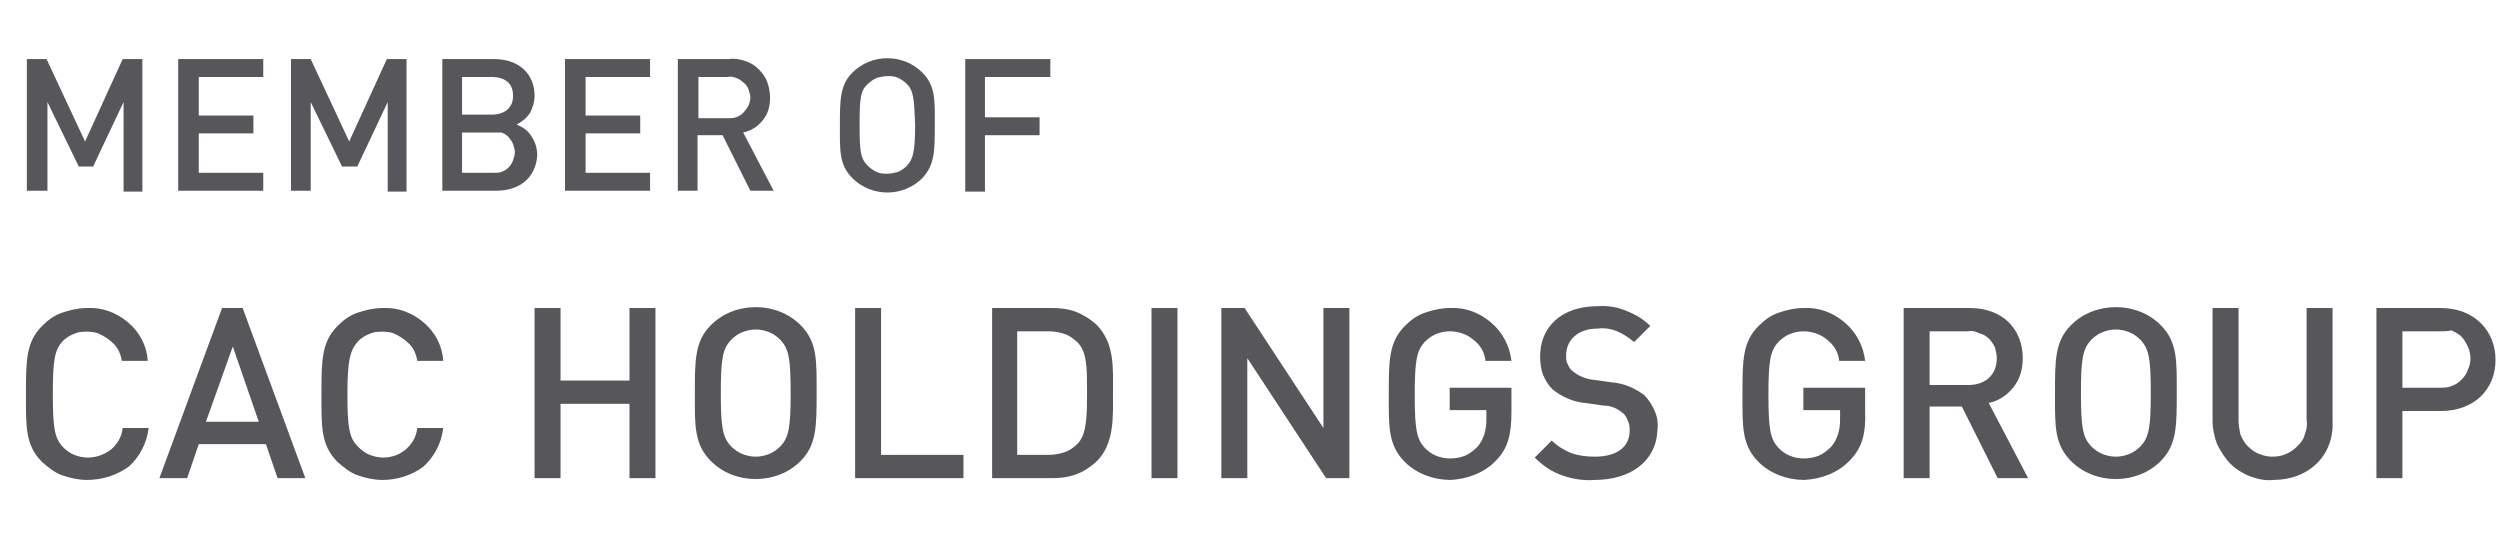 <svg enable-background="new 0 0 279.2 60" viewBox="0 0 279.2 60" xmlns="http://www.w3.org/2000/svg"><g fill="#57575b"><path d="m13.8 21.3v-9.9l-3.4 7.2h-1.6l-3.5-7.2v9.9h-2.3v-14.7h2.2l4.3 9.2 4.2-9.2h2.2v14.8h-2.1z"/><path d="m19.9 21.3v-14.7h9.5v2h-7.2v4.3h6.1v2h-6.1v4.4h7.2v2z"/><path d="m43.3 21.3v-9.9l-3.4 7.2h-1.7l-3.5-7.2v9.9h-2.2v-14.7h2.2l4.3 9.2 4.2-9.2h2.2v14.8h-2.1z"/><path d="m55.4 21.3h-6v-14.7h5.8c2.7 0 4.5 1.6 4.5 4.1 0 .7-.2 1.3-.5 1.9-.4.6-.9 1-1.5 1.3.7.3 1.3.7 1.7 1.4.4.6.6 1.3.6 2.1-.2 2.5-2 3.9-4.6 3.9zm-.5-12.7h-3.3v4.2h3.3c1.4 0 2.4-.7 2.4-2.1s-.9-2.1-2.4-2.1zm.2 6.2h-3.5v4.5h3.5c.3 0 .6 0 .9-.1s.6-.3.8-.5.4-.5.5-.8.2-.6.2-.9-.1-.6-.2-.9-.3-.5-.5-.8c-.2-.2-.5-.4-.8-.5-.2 0-.5 0-.9 0z"/><path d="m63.1 21.3v-14.7h9.5v2h-7.2v4.3h6.1v2h-6.1v4.4h7.2v2z"/><path d="m83.8 21.3-3.1-6.2h-2.8v6.2h-2.2v-14.7h5.7c.6-.1 1.2 0 1.8.2s1.1.5 1.5.9.8.9 1 1.5.3 1.1.3 1.7c0 .9-.2 1.8-.8 2.5-.5.7-1.3 1.2-2.2 1.4l3.4 6.5zm-2.5-12.7h-3.3v4.6h3.3c.3 0 .6 0 .9-.1s.6-.3.8-.5.4-.5.6-.8c.1-.3.2-.6.2-.9s-.1-.6-.2-.9-.3-.6-.6-.8c-.2-.2-.5-.4-.8-.5s-.6-.2-.9-.1z"/><path d="m103 19.9c-1 1-2.4 1.6-3.9 1.6s-2.9-.6-3.9-1.6c-1.5-1.5-1.4-3.1-1.4-5.9s0-4.5 1.4-5.9c1-1 2.4-1.6 3.9-1.6s2.9.6 3.9 1.6c1.5 1.5 1.4 3.1 1.4 5.9s0 4.4-1.4 5.9zm-1.7-10.5c-.3-.3-.6-.5-1-.7s-.8-.2-1.2-.2-.8.1-1.2.2c-.4.2-.7.4-1 .7-.8.7-.9 1.6-.9 4.5 0 3 .1 3.8.9 4.6.3.3.6.5 1 .7s.8.2 1.2.2.8-.1 1.2-.2c.4-.2.7-.4 1-.7.7-.8.9-1.6.9-4.6-.1-2.9-.2-3.8-.9-4.5z"/><path d="m110 8.6v4.5h6.1v2h-6.1v6.3h-2.2v-14.8h9.5v2z"/><path d="m9.7 53.6c-.9 0-1.8-.2-2.7-.5s-1.6-.9-2.3-1.5c-1.9-1.9-1.8-4-1.8-7.6 0-3.7 0-5.8 1.8-7.6.7-.7 1.4-1.2 2.3-1.5s1.8-.5 2.7-.5c1.7-.1 3.3.5 4.6 1.6s2.1 2.6 2.2 4.3h-2.9c-.1-.7-.4-1.4-.9-1.9s-1.1-.9-1.8-1.2c-.7-.2-1.4-.2-2.1-.1-.7.2-1.3.5-1.8 1-.9 1-1.1 2.1-1.1 5.9s.2 4.9 1.1 5.9c.4.4.8.7 1.3.9s1 .3 1.5.3c.9 0 1.8-.3 2.6-.9.7-.6 1.2-1.4 1.3-2.4h2.9c-.2 1.7-1 3.2-2.2 4.3-1.4 1-3 1.5-4.7 1.5z"/><path d="m31 53.4-1.3-3.8h-7.5l-1.3 3.8h-3.1l7-19h2.3l7 19zm-5-14.7-3 8.4h5.9z"/><path d="m42.7 53.6c-.9 0-1.8-.2-2.7-.5s-1.6-.9-2.3-1.5c-1.9-1.9-1.8-4-1.8-7.6 0-3.7 0-5.8 1.8-7.6.7-.7 1.4-1.2 2.3-1.5s1.8-.5 2.7-.5c1.7-.1 3.3.5 4.6 1.6s2.1 2.6 2.2 4.3h-2.9c-.1-.7-.4-1.4-.9-1.9s-1.1-.9-1.8-1.2c-.7-.2-1.4-.2-2.1-.1-.7.2-1.3.5-1.8 1-.9 1-1.2 2.1-1.2 5.9s.2 4.9 1.2 5.9c.4.4.8.7 1.3.9s1 .3 1.5.3c.9 0 1.8-.3 2.5-.9s1.2-1.4 1.3-2.4h2.9c-.2 1.7-1 3.2-2.2 4.3-1.3 1-3 1.5-4.6 1.5z"/><path d="m70.3 53.4v-8.3h-7.7v8.3h-2.9v-19h2.9v8.1h7.7v-8.1h2.9v19z"/><path d="m89.4 51.5c-1.3 1.3-3.1 2-5 2s-3.7-.7-5-2c-1.9-1.9-1.8-4-1.8-7.6 0-3.7 0-5.8 1.8-7.6 1.3-1.3 3.1-2 5-2s3.7.7 5 2c1.9 1.9 1.8 4 1.8 7.6 0 3.7 0 5.8-1.8 7.6zm-2.2-13.5c-.4-.4-.8-.7-1.3-.9s-1-.3-1.5-.3-1 .1-1.5.3-.9.5-1.3.9c-.9 1-1.1 2.1-1.1 5.9s.2 4.9 1.1 5.9c.4.4.8.7 1.3.9s1 .3 1.5.3 1-.1 1.5-.3.9-.5 1.3-.9c.9-1 1.1-2.1 1.1-5.9s-.2-4.9-1.1-5.9z"/><path d="m95.5 53.4v-19h2.9v16.4h9.2v2.6z"/><path d="m122.4 51.6c-.7.6-1.4 1.1-2.3 1.4-.8.3-1.7.4-2.6.4h-6.7v-19h6.7c.9 0 1.8.1 2.6.4s1.6.8 2.3 1.4c2.1 2.1 1.9 4.8 1.9 7.6 0 2.7.2 5.8-1.9 7.8zm-2-13.3c-.4-.4-.9-.8-1.5-1s-1.2-.3-1.8-.3h-3.5v13.8h3.5c.6 0 1.2-.1 1.8-.3s1.1-.6 1.5-1c1-1.1 1-3.2 1-5.8s0-4.3-1-5.4z"/><path d="m128.6 53.4v-19h2.9v19z"/><path d="m148.1 53.4-8.8-13.4v13.4h-2.9v-19h2.6l8.8 13.4v-13.4h2.9v19z"/><path d="m167.1 51.4c-1.3 1.4-3.2 2.1-5.1 2.2-1.9 0-3.8-.7-5.1-2-1.9-1.9-1.8-4-1.8-7.6 0-3.7 0-5.8 1.8-7.6.7-.7 1.4-1.2 2.3-1.5s1.8-.5 2.7-.5c1.7-.1 3.3.5 4.6 1.6s2.1 2.6 2.3 4.3h-2.9c-.1-1-.6-1.8-1.4-2.4-.7-.6-1.7-.9-2.6-.9-.5 0-1 .1-1.5.3s-.9.5-1.3.9c-.9 1-1.1 2.1-1.1 5.9s.2 4.9 1.1 5.9c.4.4.8.7 1.3.9s1 .3 1.5.3c.6 0 1.2-.1 1.7-.3s1-.6 1.4-1c.7-.8 1-1.9 1-3v-1.1h-4.1v-2.5h6.9v2.7c0 2.5-.4 4.1-1.7 5.4z"/><path d="m178.1 53.6c-1.2.1-2.5-.1-3.6-.5-1.2-.4-2.2-1.1-3.1-2l1.9-1.9c.6.6 1.4 1.1 2.2 1.4s1.7.4 2.6.4c2.5 0 3.9-1.1 3.9-2.9 0-.4 0-.7-.2-1.1-.1-.3-.3-.7-.6-.9-.6-.5-1.3-.8-2.1-.8l-2.1-.3c-1.3-.1-2.6-.7-3.6-1.5-.5-.5-.8-1-1.1-1.7-.2-.6-.3-1.3-.3-2 0-3.3 2.4-5.6 6.4-5.6 1.1-.1 2.2.1 3.2.5s1.9.9 2.7 1.7l-1.8 1.8c-.6-.5-1.2-.9-1.9-1.2s-1.5-.4-2.2-.3c-2.2 0-3.5 1.3-3.5 3 0 .3 0 .7.2 1 .1.3.3.6.6.8.6.5 1.4.8 2.1.9l2.2.3c1.3.1 2.5.6 3.6 1.4.5.5.9 1.1 1.2 1.8s.4 1.4.3 2.1c-.1 3.5-3 5.6-7 5.6z"/><path d="m206.6 51.4c-1.3 1.4-3.2 2.1-5.1 2.2-1.9 0-3.8-.7-5.1-2-1.9-1.9-1.8-4-1.8-7.6 0-3.7 0-5.8 1.8-7.6.7-.7 1.4-1.2 2.3-1.5s1.8-.5 2.7-.5c1.7-.1 3.3.5 4.6 1.6s2.1 2.6 2.3 4.3h-2.9c-.1-1-.6-1.8-1.4-2.4-.7-.6-1.7-.9-2.6-.9-.5 0-1 .1-1.5.3s-.9.5-1.3.9c-.9 1-1.1 2.1-1.1 5.9s.2 4.9 1.1 5.9c.4.4.8.7 1.3.9s1 .3 1.5.3c.6 0 1.2-.1 1.7-.3s1-.6 1.4-1c.7-.8 1-1.9 1-3v-1.1h-4.1v-2.5h6.9v2.7c.1 2.5-.4 4.1-1.7 5.4z"/><path d="m223.1 53.4-4-8h-3.6v8h-2.9v-19h7.4c3.6 0 5.9 2.3 5.9 5.6 0 1.2-.3 2.3-1 3.2s-1.7 1.6-2.8 1.8l4.4 8.4zm-3.3-16.4h-4.3v6h4.3c1.9 0 3.2-1.1 3.2-3 0-.4-.1-.8-.2-1.2-.2-.4-.4-.7-.7-1s-.7-.5-1.1-.6c-.4-.2-.8-.3-1.2-.2z"/><path d="m241.3 51.5c-1.3 1.3-3.1 2-5 2s-3.7-.7-5-2c-1.9-1.9-1.8-4-1.8-7.6 0-3.7 0-5.8 1.8-7.6 1.3-1.3 3.1-2 5-2s3.7.7 5 2c1.9 1.9 1.8 4 1.8 7.6 0 3.7 0 5.8-1.8 7.6zm-2.2-13.5c-.4-.4-.8-.7-1.3-.9s-1-.3-1.5-.3-1 .1-1.5.3-.9.5-1.3.9c-.9 1-1.1 2.1-1.1 5.9s.2 4.9 1.1 5.9c.4.4.8.7 1.3.9s1 .3 1.5.3 1-.1 1.5-.3.9-.5 1.3-.9c.9-1 1.1-2.1 1.1-5.9s-.2-4.9-1.1-5.9z"/><path d="m253.9 53.6c-.9.1-1.8-.1-2.6-.4s-1.6-.8-2.2-1.4-1.1-1.4-1.5-2.2c-.3-.8-.5-1.7-.5-2.6v-12.6h2.9v12.5c0 .5.1 1.1.2 1.6.2.5.5 1 .8 1.3.4.4.8.7 1.3.9s1 .3 1.5.3 1.1-.1 1.5-.3c.5-.2.9-.5 1.3-.9s.7-.8.8-1.3c.2-.5.3-1 .2-1.6v-12.5h2.9v12.6c.2 3.9-2.7 6.6-6.6 6.6z"/><path d="m272.6 45.9h-4.3v7.5h-2.9v-19h7.2c3.7 0 6.1 2.5 6.1 5.8s-2.4 5.7-6.1 5.7zm-.1-8.9h-4.2v6.3h4.2c.4 0 .9 0 1.3-.2.4-.1.8-.4 1.1-.7s.6-.7.7-1.1c.2-.4.3-.8.3-1.3 0-.4-.1-.9-.3-1.3s-.4-.8-.7-1.1-.7-.5-1.1-.7c-.5.1-.9.1-1.3.1z"/></g></svg>